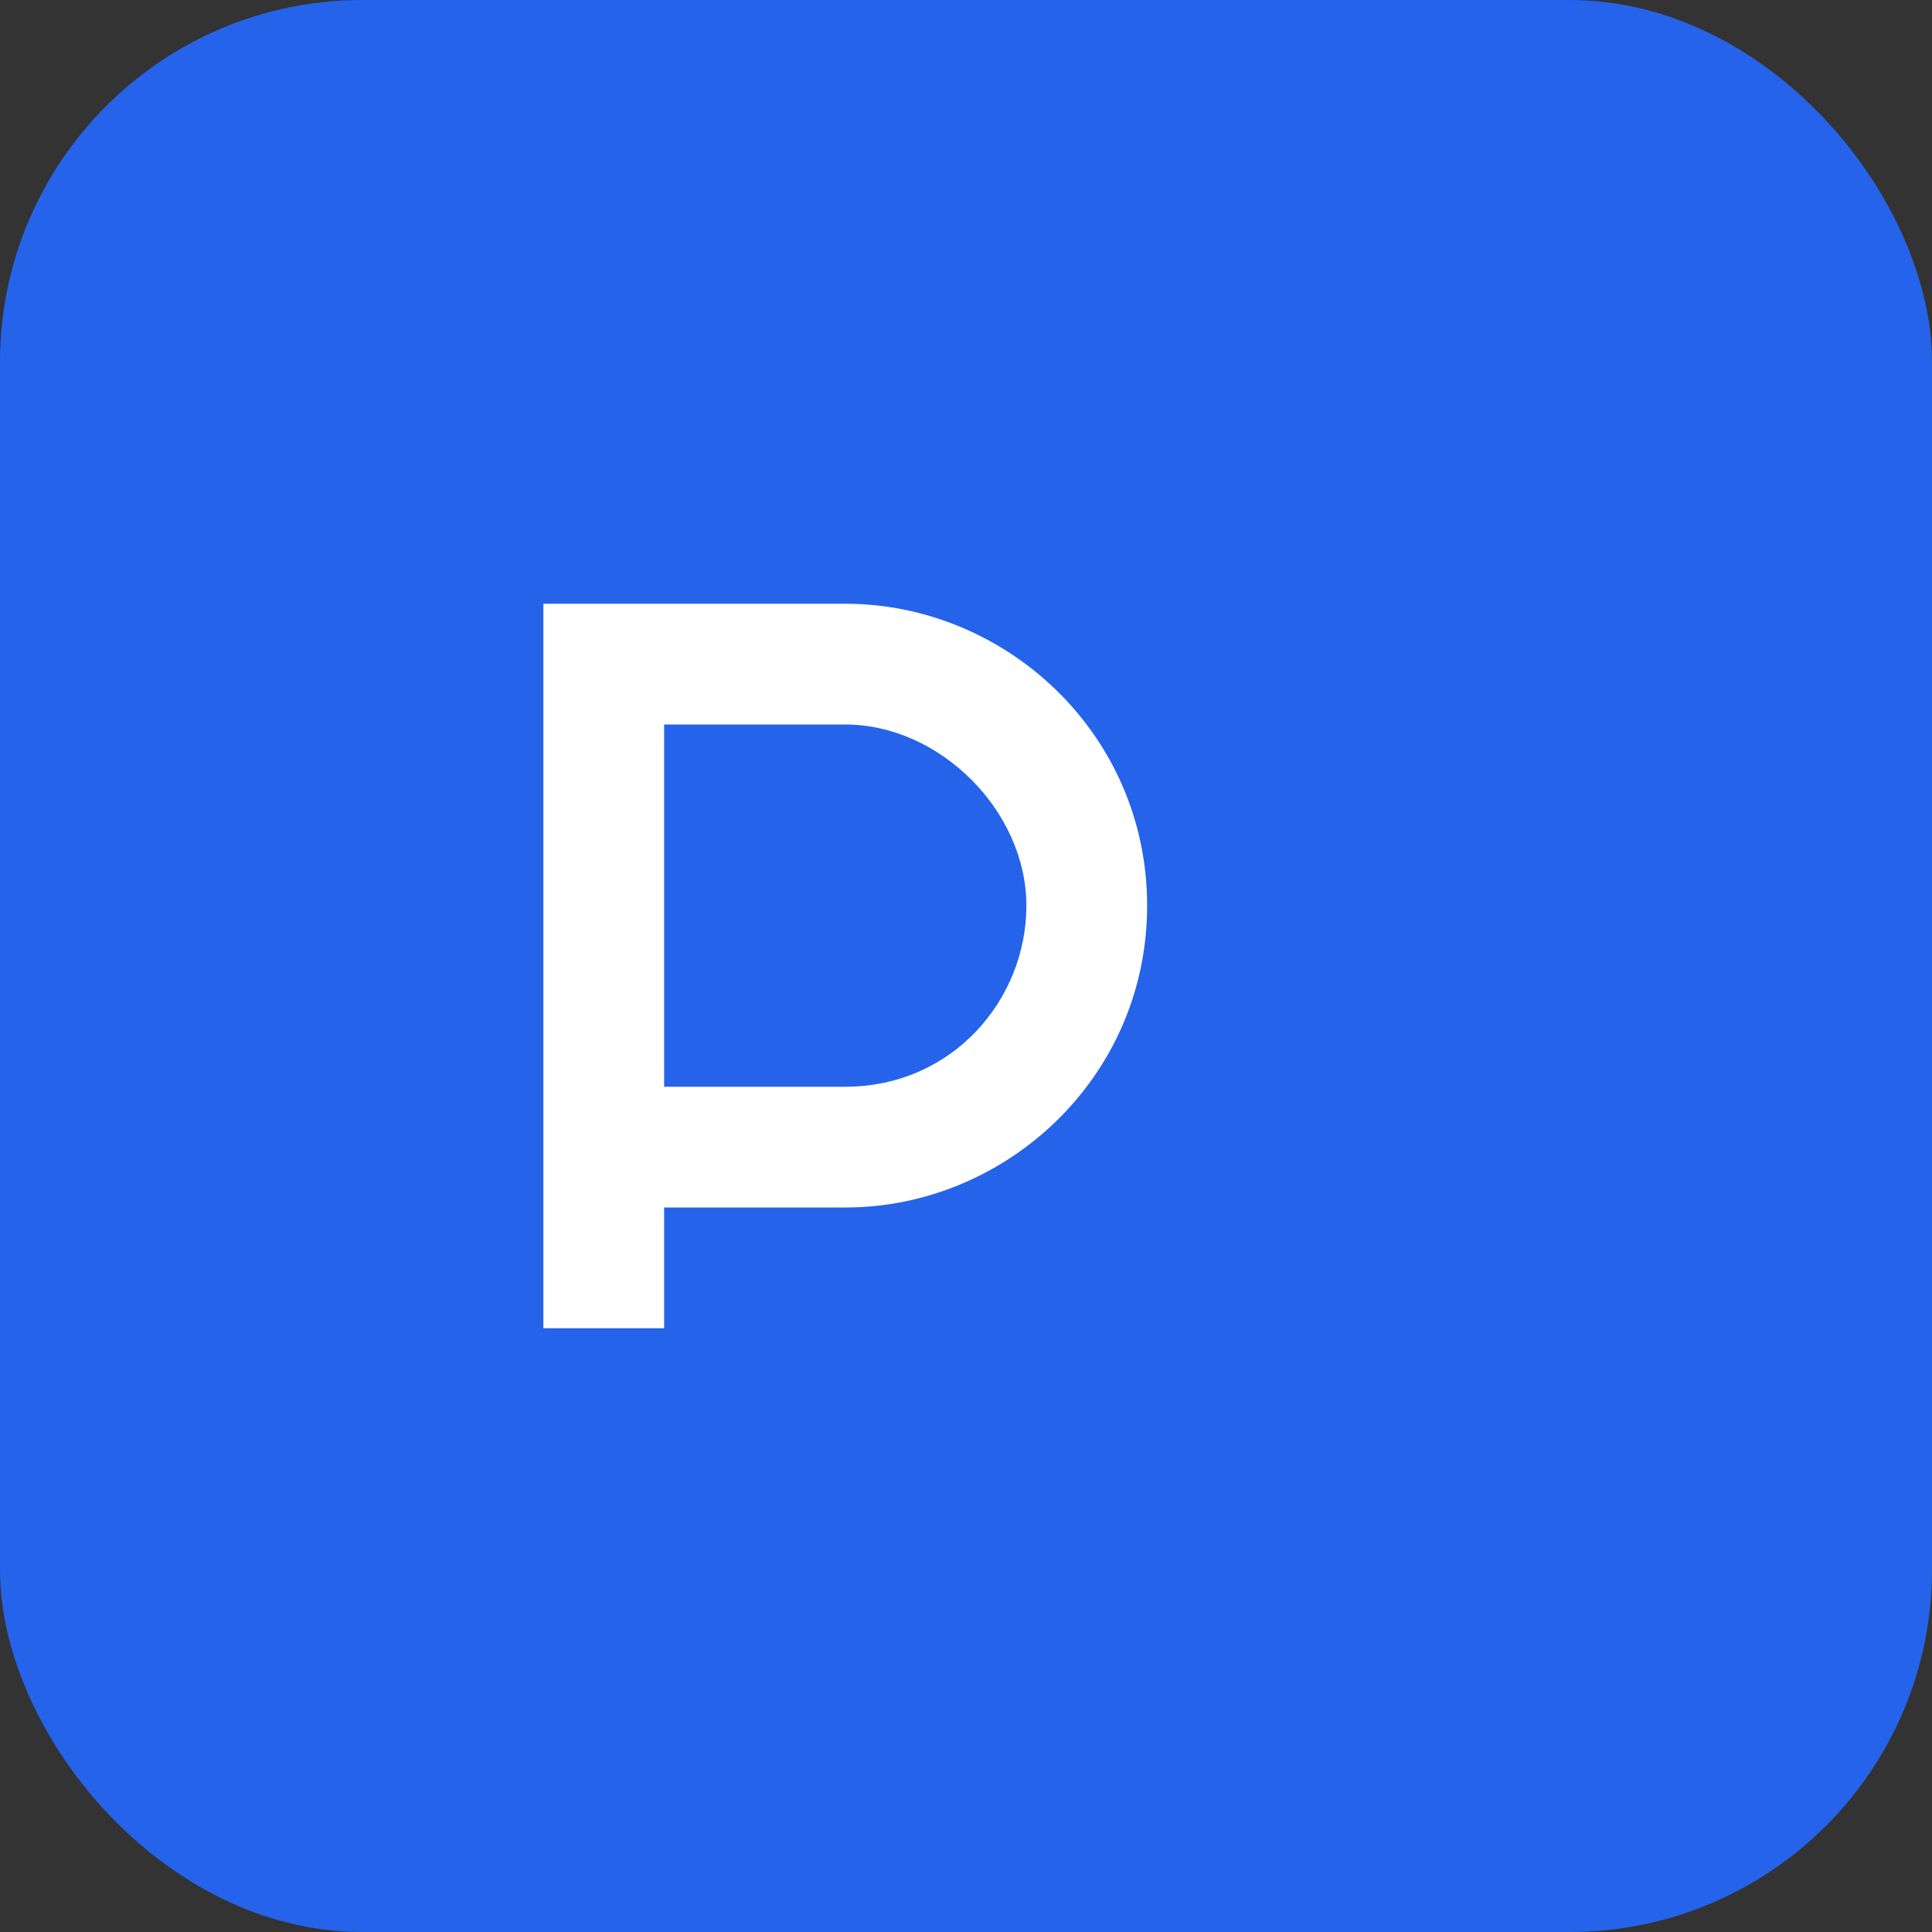 <svg width="32" height="32" viewBox="0 0 32 32" fill="none" xmlns="http://www.w3.org/2000/svg">
    <rect x="0" y="0" width="32" height="32" fill="#333333" stroke="none"/>
    <rect width="32" height="32" rx="6" fill="#2563eb"/>
    <path d="M9 22V10h5c2.652 0 5 2.148 5 5s-2.348 5-5 5h-3v2h-2zm2-4h3c1.767 0 3-1.433 3-3s-1.433-3-3-3h-3v6z" fill="white"/>
</svg>